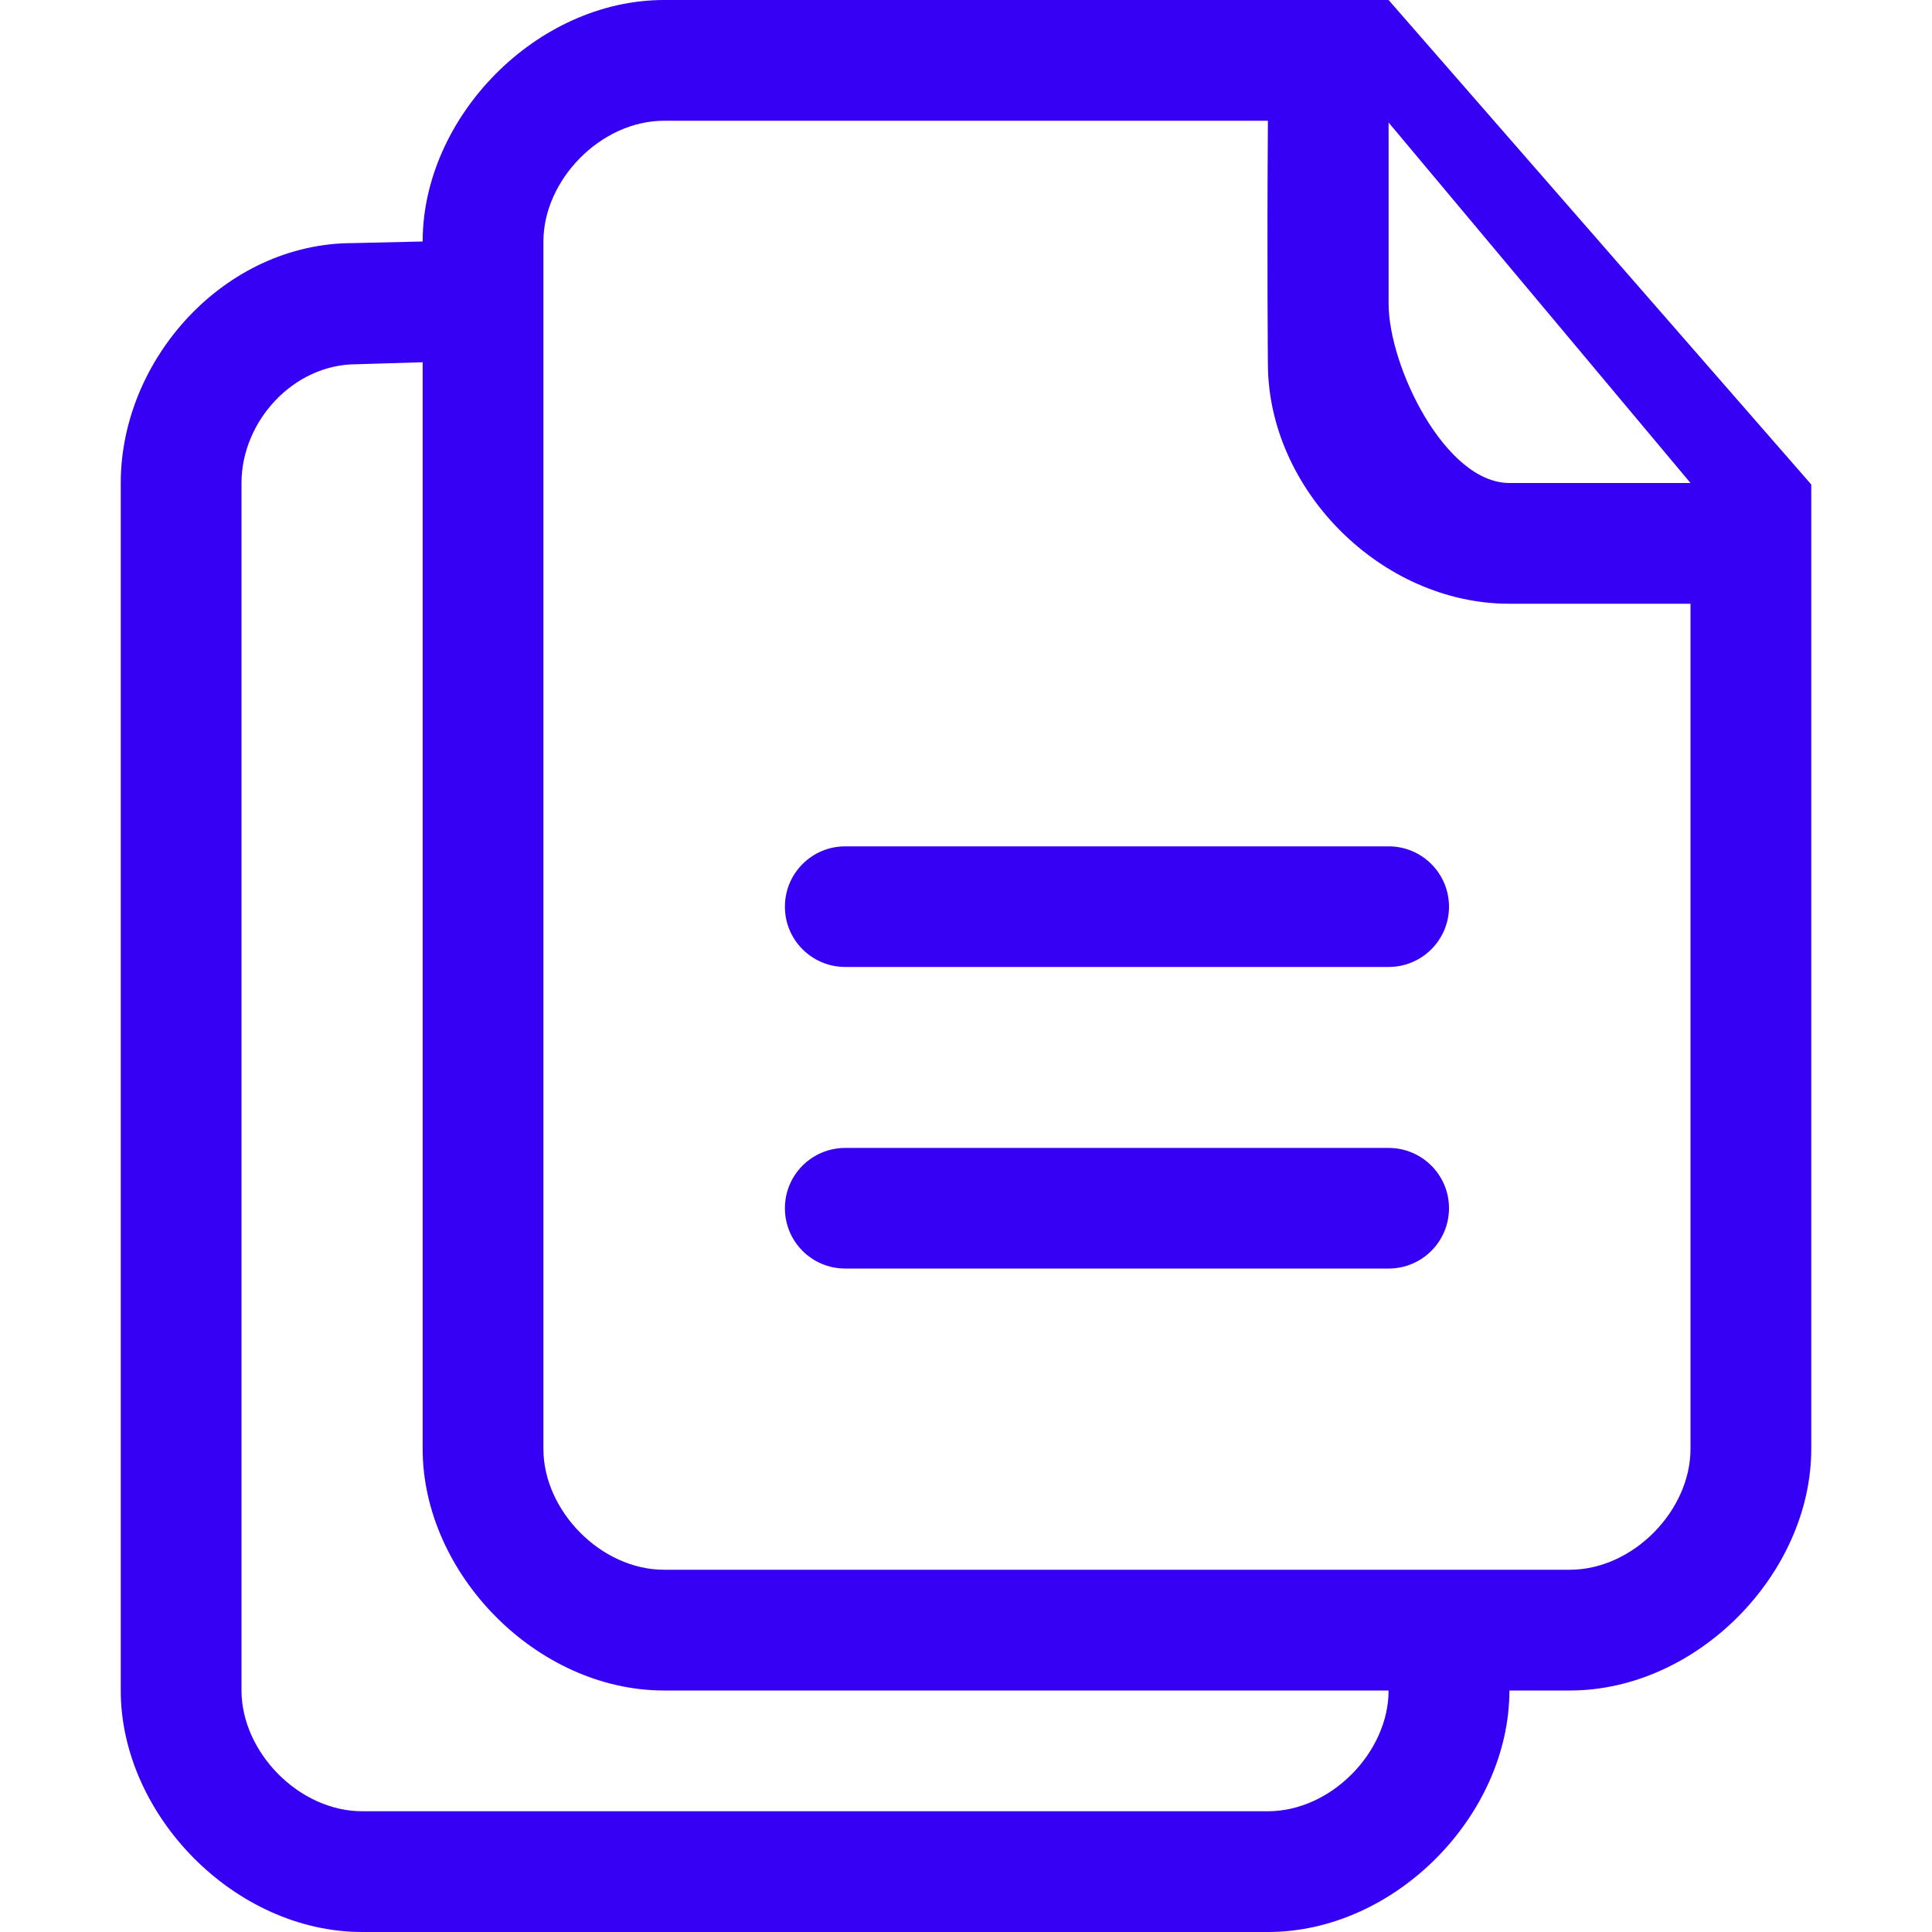 <svg width="30" height="30" viewBox="0 0 30 30" fill="none" xmlns="http://www.w3.org/2000/svg">
<g clip-path="url(#clip0_652_30555)">
<path d="M21.562 0C21.446 0 10.312 0 10.312 0C8.329 0 6.563 1.82 6.563 3.75L5.479 3.775C3.496 3.775 1.875 5.57 1.875 7.5V26.25C1.875 28.18 3.641 30 5.625 30H19.688C21.671 30 23.438 28.18 23.438 26.25H24.375C26.359 26.25 28.125 24.43 28.125 22.5V7.523L21.562 0ZM19.688 28.125H5.625C4.641 28.125 3.75 27.205 3.75 26.25V7.5C3.75 6.545 4.552 5.656 5.536 5.656L6.563 5.625V22.5C6.563 24.43 8.329 26.25 10.312 26.25H21.562C21.562 27.205 20.672 28.125 19.688 28.125ZM26.25 22.5C26.25 23.455 25.359 24.375 24.375 24.375H10.312C9.328 24.375 8.438 23.455 8.438 22.5V3.75C8.438 2.795 9.328 1.875 10.312 1.875H19.688C19.672 4.034 19.688 5.648 19.688 5.648C19.688 7.597 21.441 9.375 23.438 9.375C23.438 9.375 24.433 9.375 26.25 9.375V22.5ZM23.438 7.5C22.439 7.5 21.562 5.686 21.562 4.713C21.562 4.713 21.562 3.727 21.562 1.904V1.902L26.25 7.5H23.438ZM21.562 13.142H13.125C12.607 13.142 12.188 13.561 12.188 14.079C12.188 14.596 12.607 15.015 13.125 15.015H21.562C22.08 15.015 22.5 14.596 22.5 14.079C22.5 13.561 22.08 13.142 21.562 13.142ZM21.562 17.825H13.125C12.607 17.825 12.188 18.244 12.188 18.761C12.188 19.279 12.607 19.698 13.125 19.698H21.562C22.08 19.698 22.5 19.279 22.5 18.761C22.5 18.244 22.08 17.825 21.562 17.825Z" fill="#3500F3"/>
</g>
<defs>
<clipPath id="clip0_652_30555">
<rect width="30" height="30" fill="white"/>
</clipPath>
</defs>
</svg>
